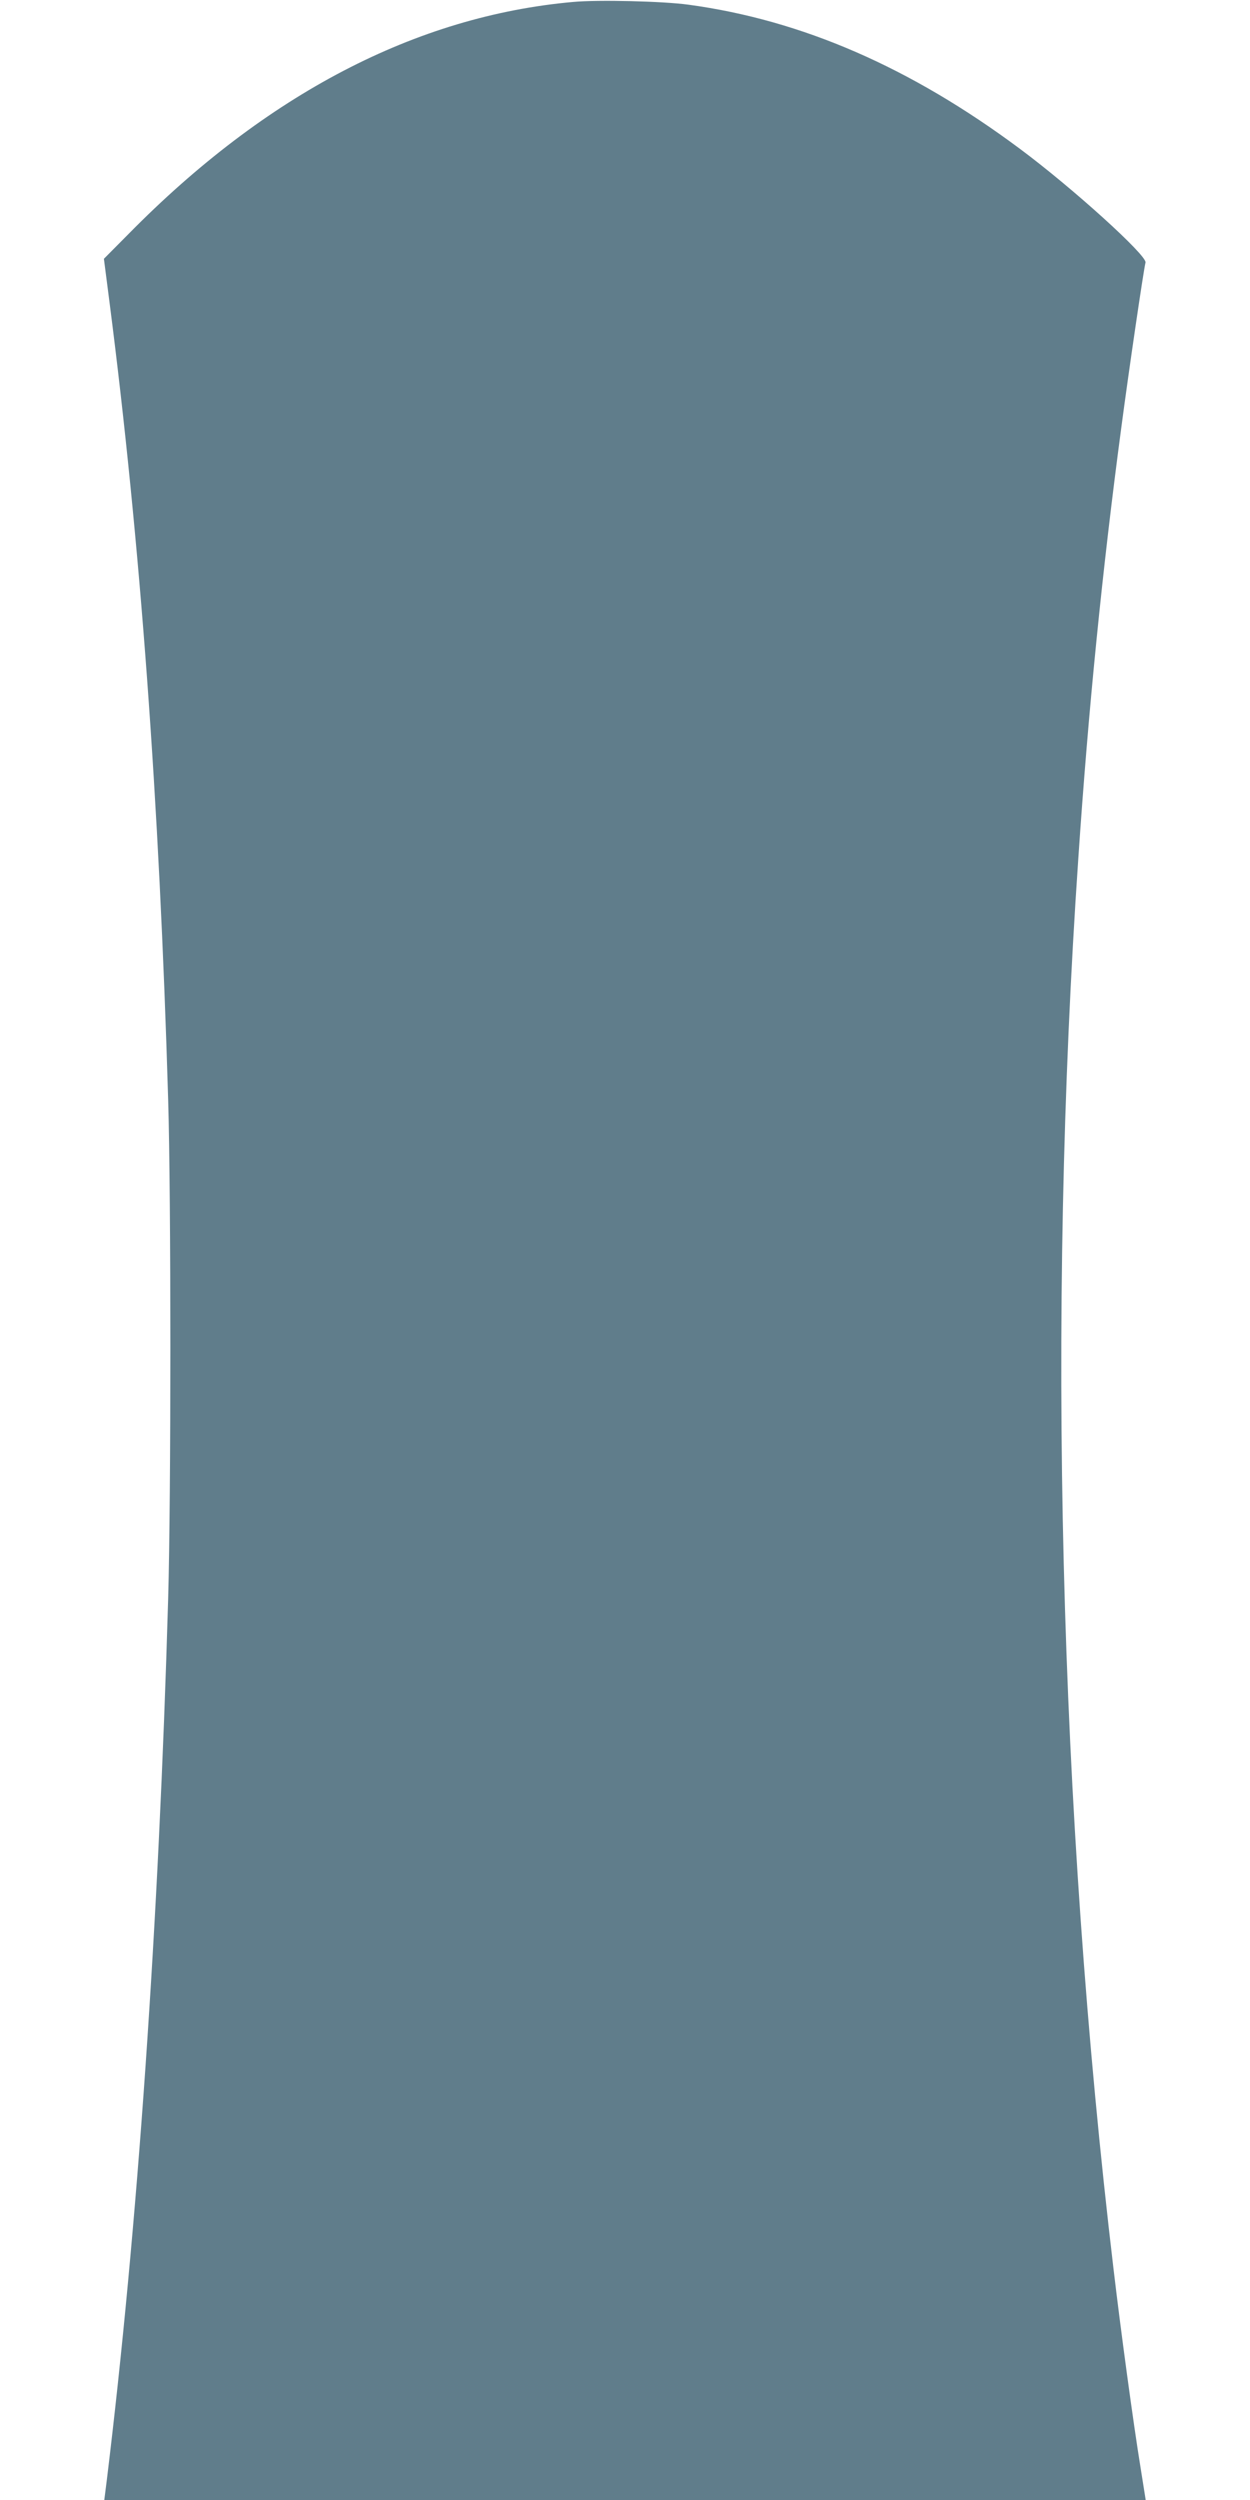 <?xml version="1.0" standalone="no"?>
<!DOCTYPE svg PUBLIC "-//W3C//DTD SVG 20010904//EN"
 "http://www.w3.org/TR/2001/REC-SVG-20010904/DTD/svg10.dtd">
<svg version="1.0" xmlns="http://www.w3.org/2000/svg"
 width="640pt" height="1280pt" viewBox="0 0 640 1280"
 preserveAspectRatio="xMidYMid meet">
<g transform="translate(0,1280) scale(0.1,-0.1)"
fill="#607d8b" stroke="none">
<path d="M2934 12790 c-804 -72 -1571 -472 -2275 -1187 l-127 -128 29 -225
c157 -1221 255 -2551 300 -4080 15 -502 15 -2032 0 -2555 -48 -1662 -157
-3227 -314 -4512 l-13 -103 2666 0 2666 0 -27 170 c-36 221 -101 700 -138
1015 -278 2343 -341 4874 -180 7220 51 759 123 1478 220 2205 38 288 113 800
124 846 8 36 -374 382 -643 582 -560 417 -1115 659 -1697 738 -131 18 -464 26
-591 14z"/>
</g>
</svg>
